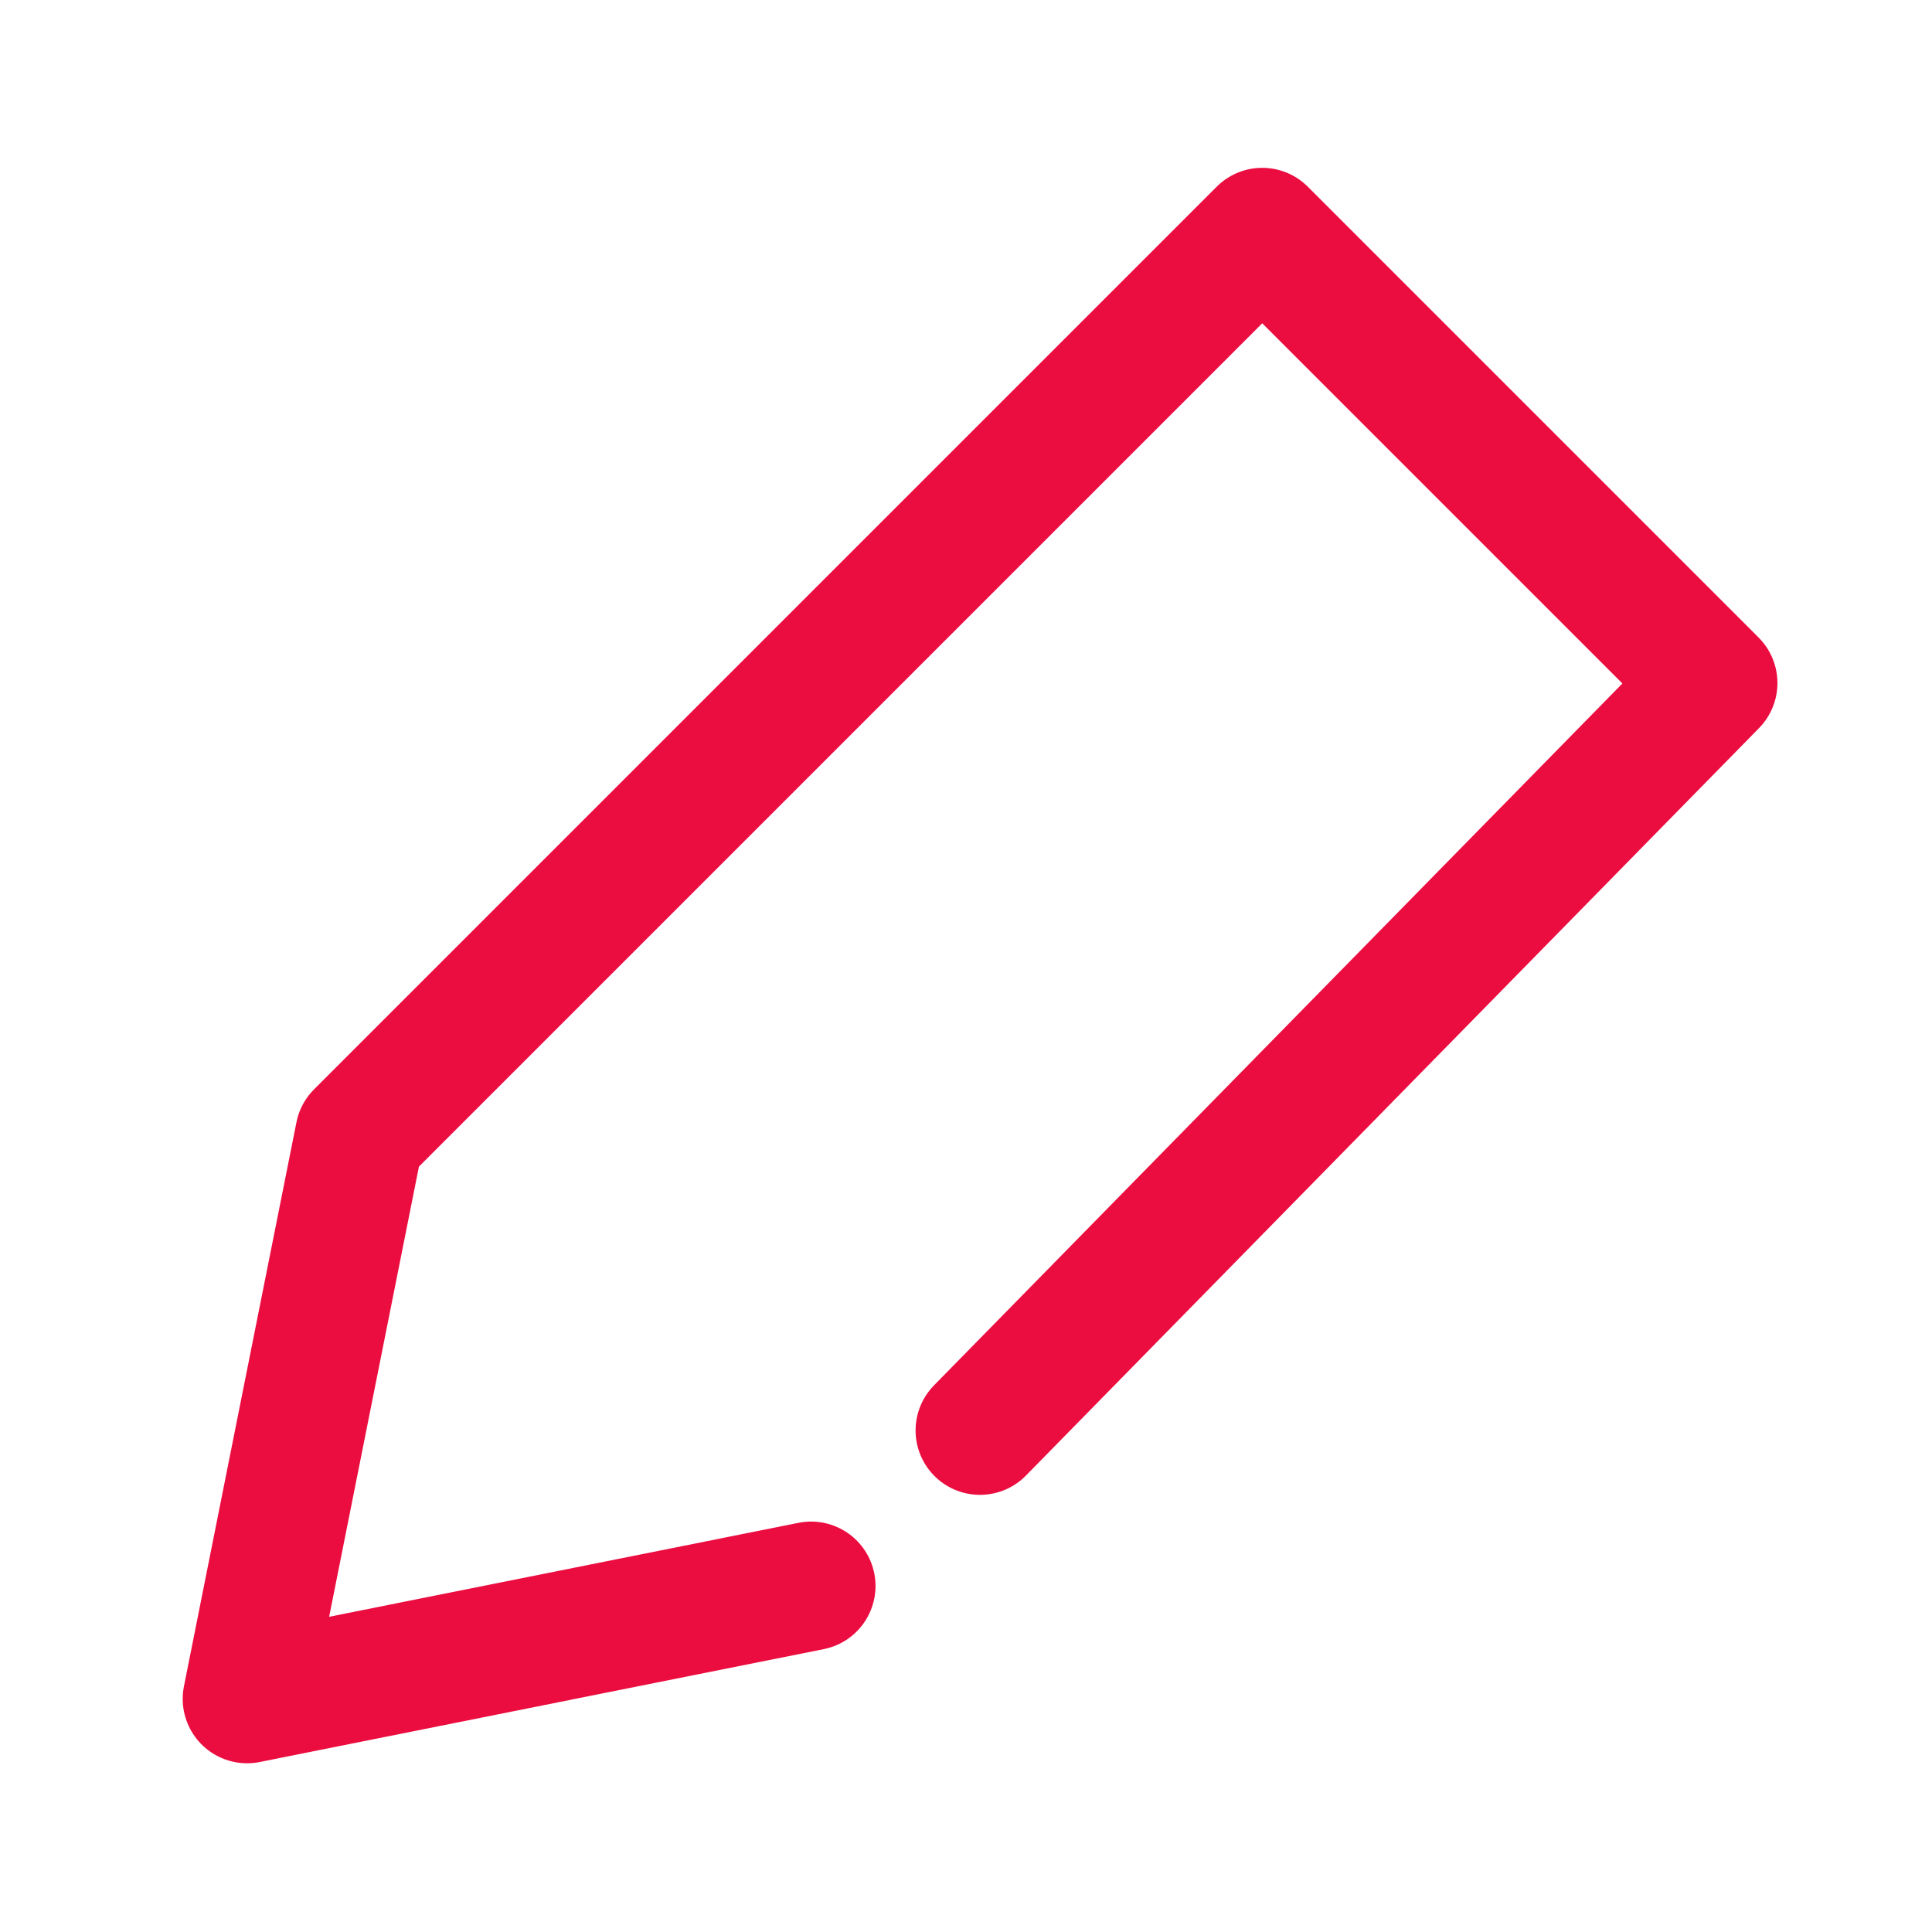 <svg xmlns="http://www.w3.org/2000/svg" width="30" height="30" viewBox="0 0 30 30">
  <g id="ico_recruit_about" transform="translate(0.367 -0.069)">
    <rect id="長方形_107" data-name="長方形 107" width="30" height="30" transform="translate(-0.367 0.069)" fill="none"/>
    <path id="パス_8135" data-name="パス 8135" d="M14.378,26.981,5.62,28.734l1.747-8.758L21.383,5.96l7,7L17,24.566" transform="translate(-2.15 -2.285)" fill="none" stroke="#ec0d40" stroke-linecap="round" stroke-linejoin="round" stroke-width="2"/>
  </g>
</svg>
